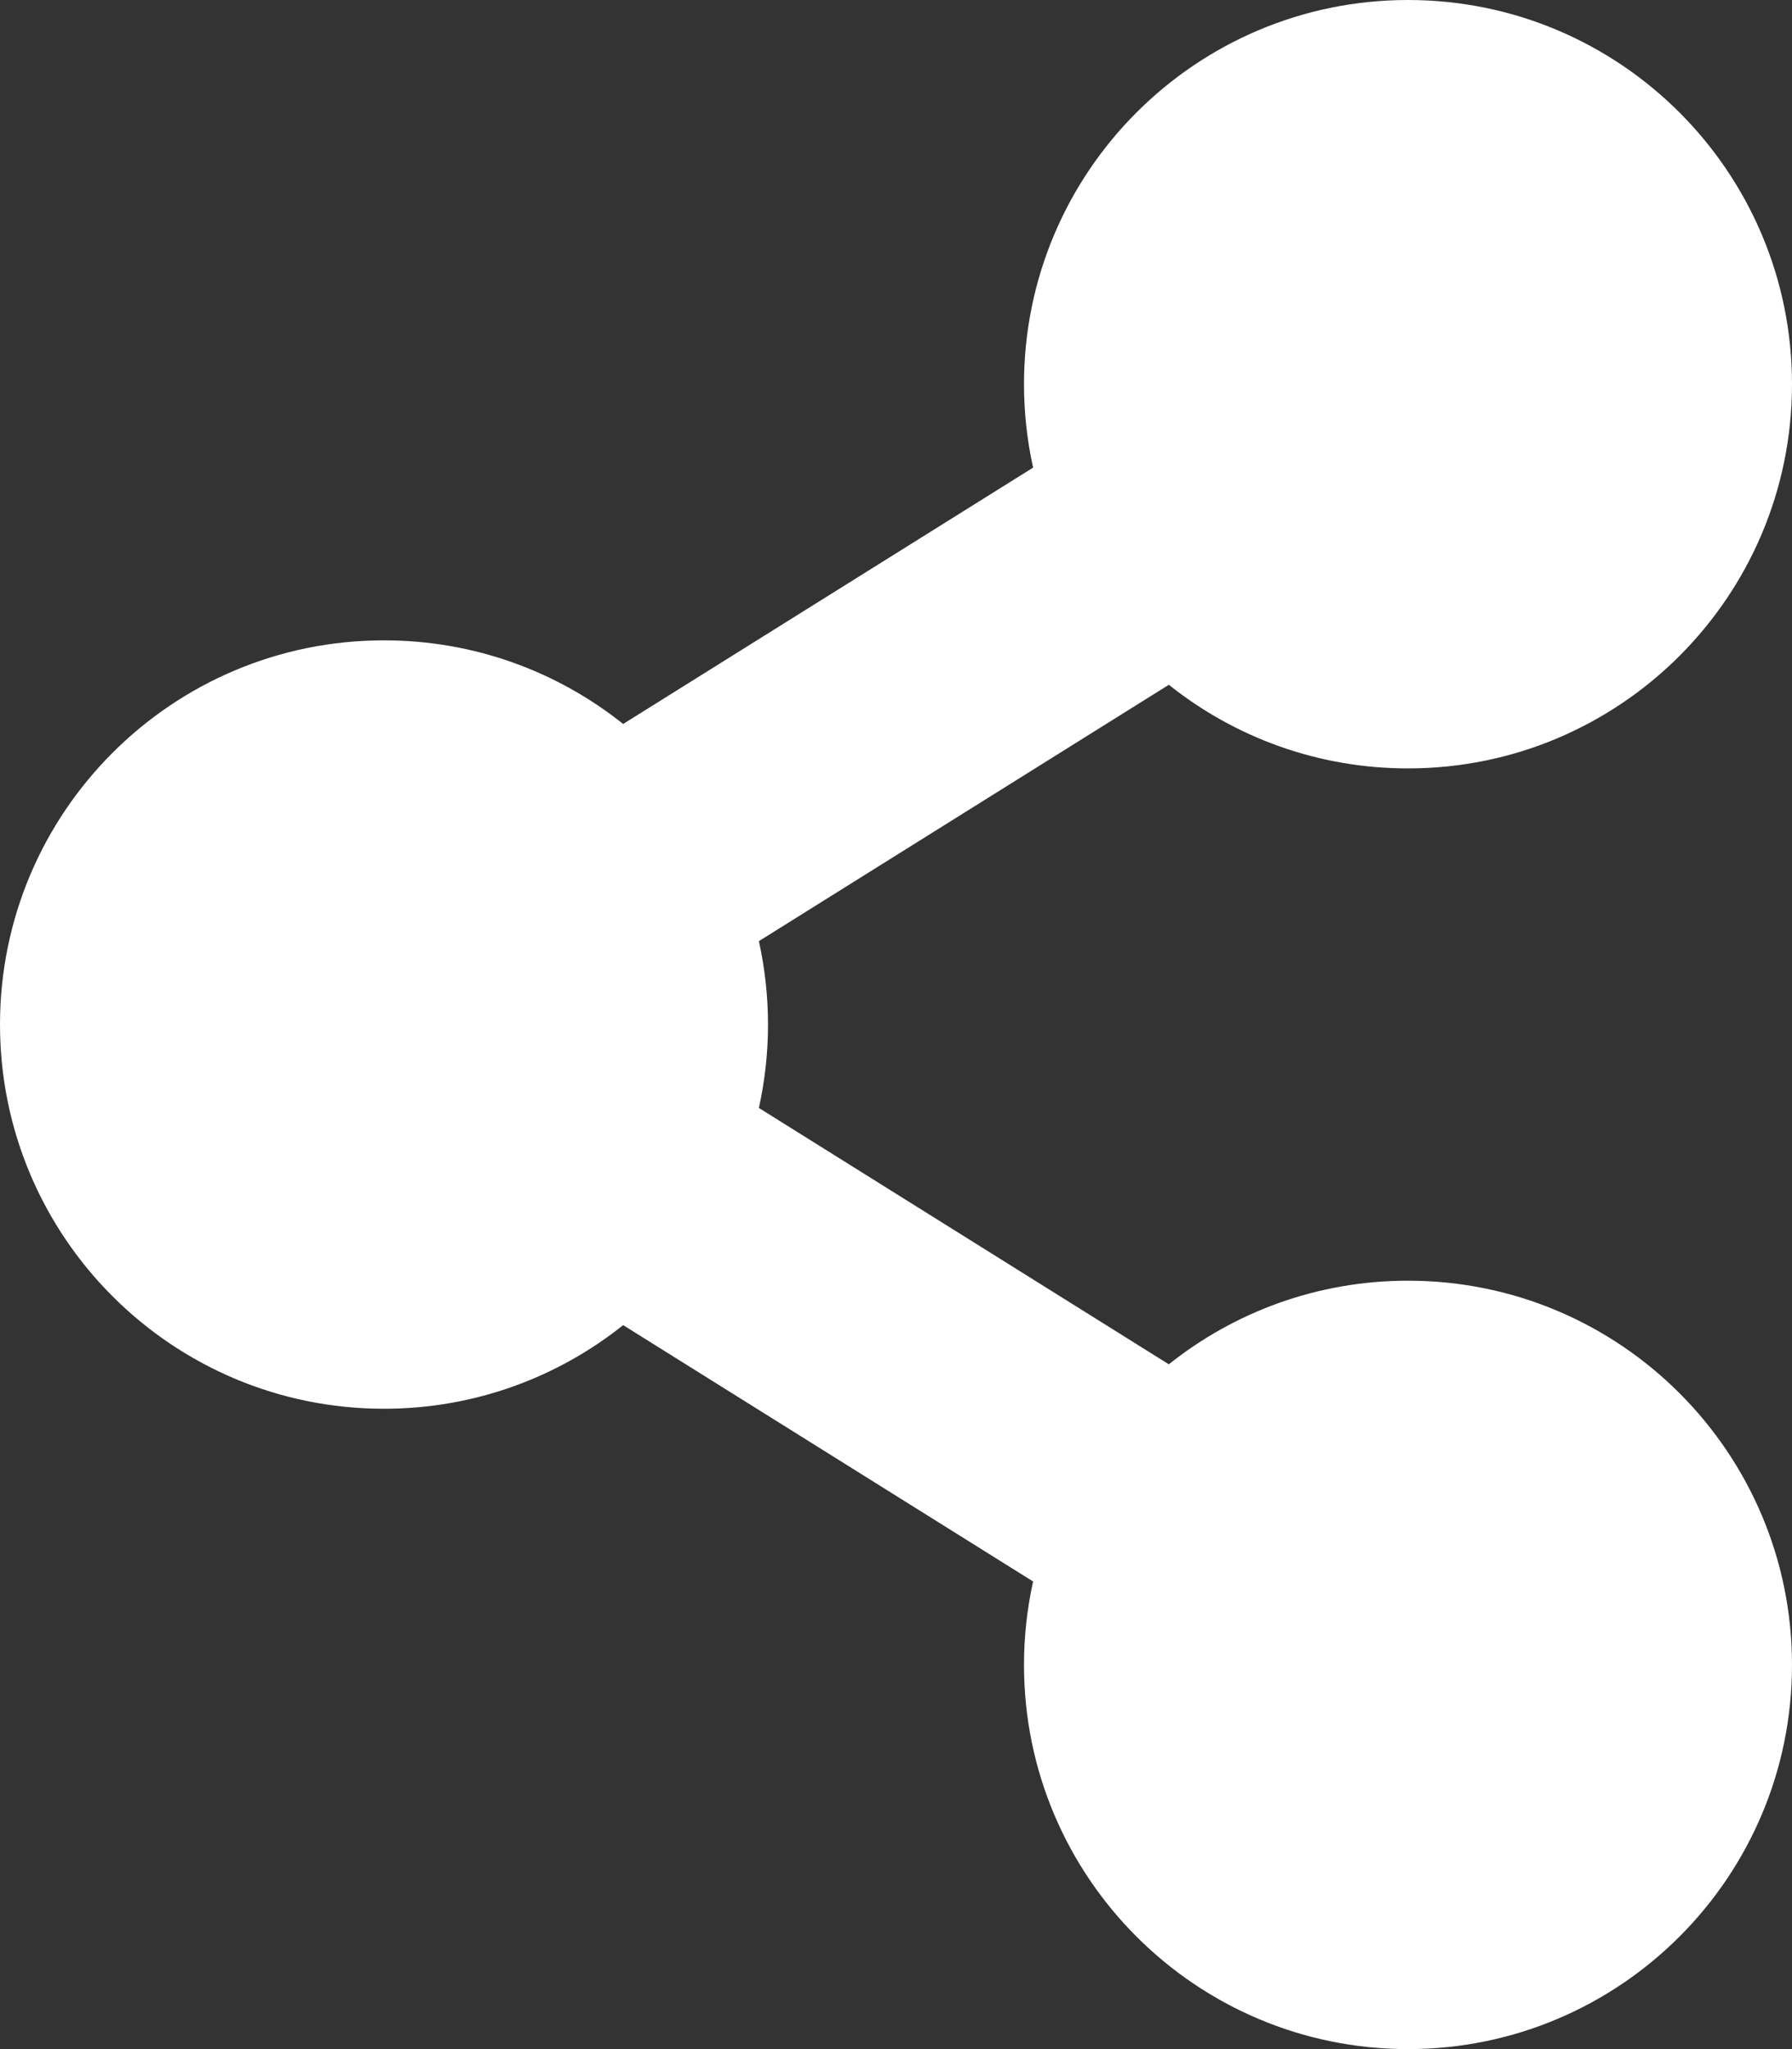 <?xml version="1.0" encoding="UTF-8" standalone="no"?>
<!DOCTYPE svg PUBLIC "-//W3C//DTD SVG 1.1//EN" "http://www.w3.org/Graphics/SVG/1.1/DTD/svg11.dtd">
<svg width="100%" height="100%" viewBox="0 0 448 512" version="1.1" xmlns="http://www.w3.org/2000/svg" xmlns:xlink="http://www.w3.org/1999/xlink" xml:space="preserve" xmlns:serif="http://www.serif.com/" style="fill-rule:evenodd;clip-rule:evenodd;stroke-linejoin:round;stroke-miterlimit:2;">
    <rect x="0" y="0" width="448" height="512" fill="#333333" stroke="none"/>
    <path id="share" d="M352,320C329.392,320 308.613,327.819 292.21,340.895L189.724,276.841C192.759,263.113 192.759,248.886 189.724,235.158L292.21,171.104C308.613,184.181 329.392,192 352,192C405.019,192 448,149.019 448,96C448,42.981 405.019,0 352,0C298.981,0 256,42.981 256,96C256,103.158 256.79,110.13 258.276,116.841L155.79,180.895C139.387,167.819 118.608,160 96,160C42.981,160 0,202.981 0,256C0,309.019 42.981,352 96,352C118.608,352 139.387,344.181 155.79,331.105L258.276,395.159C256.761,402.002 255.998,408.991 256,416C256,469.019 298.981,512 352,512C405.019,512 448,469.019 448,416C448,362.981 405.019,320 352,320Z" style="fill:white;fill-rule:nonzero;"/>
</svg>
